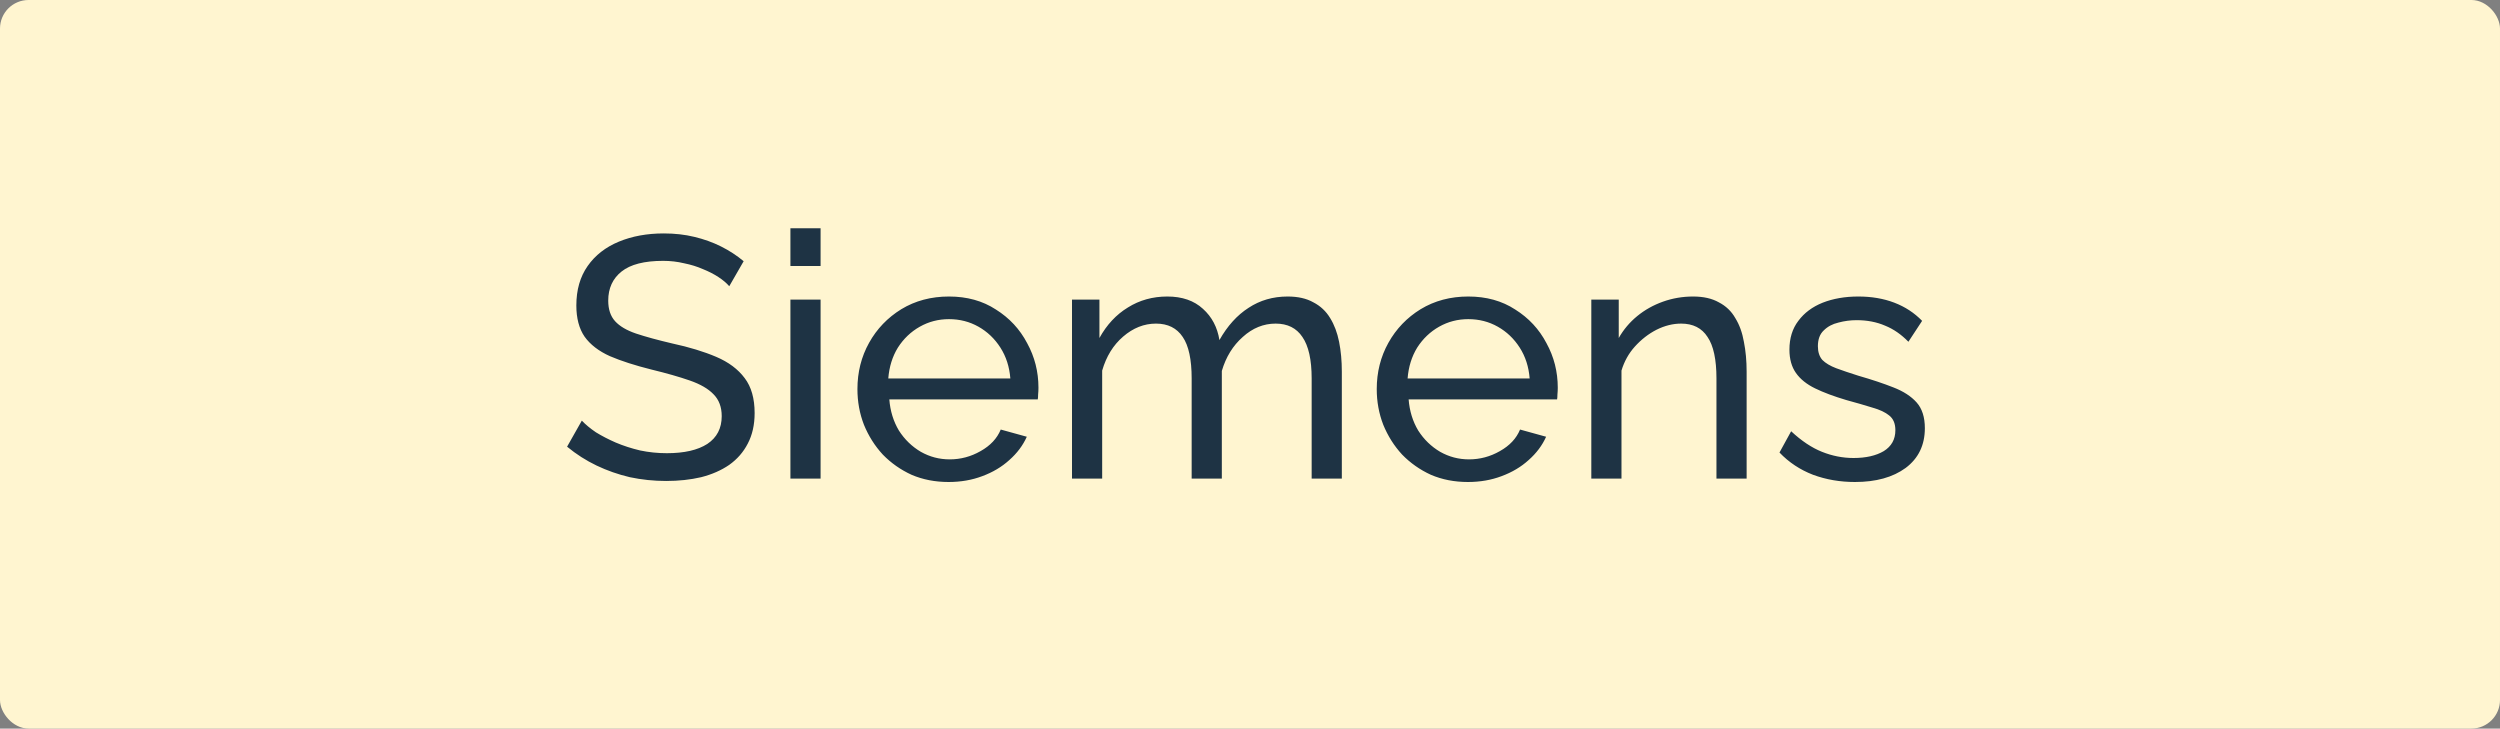<?xml version="1.0" encoding="UTF-8"?> <svg xmlns="http://www.w3.org/2000/svg" width="175" height="51" viewBox="0 0 175 51" fill="none"><rect x="0" y="0" width="175" height="51" fill="#808080" stroke="none"/> <rect width="175" height="51" rx="2" fill="#FFF5D0"></rect> <path d="M51.048 20.036C50.856 19.812 50.6 19.596 50.28 19.388C49.96 19.18 49.6 18.996 49.2 18.836C48.8 18.66 48.36 18.524 47.88 18.428C47.416 18.316 46.928 18.26 46.416 18.26C45.104 18.26 44.136 18.508 43.512 19.004C42.888 19.5 42.576 20.18 42.576 21.044C42.576 21.652 42.736 22.132 43.056 22.484C43.376 22.836 43.864 23.124 44.52 23.348C45.192 23.572 46.04 23.804 47.064 24.044C48.248 24.3 49.272 24.612 50.136 24.98C51 25.348 51.664 25.844 52.128 26.468C52.592 27.076 52.824 27.892 52.824 28.916C52.824 29.732 52.664 30.444 52.344 31.052C52.04 31.644 51.608 32.14 51.048 32.54C50.488 32.924 49.832 33.212 49.08 33.404C48.328 33.58 47.512 33.668 46.632 33.668C45.768 33.668 44.92 33.58 44.088 33.404C43.272 33.212 42.496 32.94 41.76 32.588C41.024 32.236 40.336 31.796 39.696 31.268L40.728 29.444C40.984 29.716 41.312 29.988 41.712 30.26C42.128 30.516 42.592 30.756 43.104 30.98C43.632 31.204 44.2 31.388 44.808 31.532C45.416 31.66 46.04 31.724 46.68 31.724C47.896 31.724 48.84 31.508 49.512 31.076C50.184 30.628 50.52 29.98 50.52 29.132C50.52 28.492 50.328 27.98 49.944 27.596C49.576 27.212 49.024 26.892 48.288 26.636C47.552 26.38 46.656 26.124 45.6 25.868C44.448 25.58 43.48 25.268 42.696 24.932C41.912 24.58 41.32 24.124 40.92 23.564C40.536 23.004 40.344 22.276 40.344 21.38C40.344 20.292 40.608 19.372 41.136 18.62C41.664 17.868 42.392 17.3 43.32 16.916C44.248 16.532 45.296 16.34 46.464 16.34C47.232 16.34 47.944 16.42 48.6 16.58C49.272 16.74 49.896 16.964 50.472 17.252C51.048 17.54 51.576 17.884 52.056 18.284L51.048 20.036ZM55.329 33.5V20.972H57.441V33.5H55.329ZM55.329 18.62V15.98H57.441V18.62H55.329ZM66.404 33.74C65.46 33.74 64.596 33.572 63.812 33.236C63.044 32.884 62.372 32.412 61.796 31.82C61.236 31.212 60.796 30.516 60.476 29.732C60.172 28.948 60.02 28.116 60.02 27.236C60.02 26.052 60.292 24.972 60.836 23.996C61.38 23.02 62.132 22.236 63.092 21.644C64.068 21.052 65.18 20.756 66.428 20.756C67.692 20.756 68.788 21.06 69.716 21.668C70.66 22.26 71.388 23.044 71.9 24.02C72.428 24.98 72.692 26.02 72.692 27.14C72.692 27.3 72.684 27.46 72.668 27.62C72.668 27.764 72.66 27.876 72.644 27.956H62.252C62.316 28.772 62.54 29.5 62.924 30.14C63.324 30.764 63.836 31.26 64.46 31.628C65.084 31.98 65.756 32.156 66.476 32.156C67.244 32.156 67.964 31.964 68.636 31.58C69.324 31.196 69.796 30.692 70.052 30.068L71.876 30.572C71.604 31.18 71.196 31.724 70.652 32.204C70.124 32.684 69.492 33.06 68.756 33.332C68.036 33.604 67.252 33.74 66.404 33.74ZM62.18 26.492H70.724C70.66 25.676 70.428 24.956 70.028 24.332C69.628 23.708 69.116 23.22 68.492 22.868C67.868 22.516 67.18 22.34 66.428 22.34C65.692 22.34 65.012 22.516 64.388 22.868C63.764 23.22 63.252 23.708 62.852 24.332C62.468 24.956 62.244 25.676 62.18 26.492ZM93.928 33.5H91.816V26.492C91.816 25.18 91.6 24.212 91.168 23.588C90.752 22.964 90.128 22.652 89.296 22.652C88.448 22.652 87.68 22.964 86.992 23.588C86.304 24.196 85.816 24.988 85.528 25.964V33.5H83.416V26.492C83.416 25.164 83.208 24.196 82.792 23.588C82.376 22.964 81.752 22.652 80.92 22.652C80.088 22.652 79.32 22.956 78.616 23.564C77.928 24.156 77.44 24.948 77.152 25.94V33.5H75.04V20.972H76.96V23.66C77.472 22.732 78.136 22.02 78.952 21.524C79.768 21.012 80.688 20.756 81.712 20.756C82.752 20.756 83.584 21.044 84.208 21.62C84.832 22.18 85.216 22.908 85.36 23.804C85.92 22.812 86.6 22.06 87.4 21.548C88.2 21.02 89.112 20.756 90.136 20.756C90.856 20.756 91.456 20.892 91.936 21.164C92.432 21.42 92.824 21.788 93.112 22.268C93.4 22.732 93.608 23.284 93.736 23.924C93.864 24.564 93.928 25.26 93.928 26.012V33.5ZM102.756 33.74C101.812 33.74 100.948 33.572 100.164 33.236C99.396 32.884 98.724 32.412 98.148 31.82C97.588 31.212 97.148 30.516 96.828 29.732C96.524 28.948 96.372 28.116 96.372 27.236C96.372 26.052 96.644 24.972 97.188 23.996C97.732 23.02 98.484 22.236 99.444 21.644C100.42 21.052 101.532 20.756 102.78 20.756C104.044 20.756 105.14 21.06 106.068 21.668C107.012 22.26 107.74 23.044 108.252 24.02C108.78 24.98 109.044 26.02 109.044 27.14C109.044 27.3 109.036 27.46 109.02 27.62C109.02 27.764 109.012 27.876 108.996 27.956H98.604C98.668 28.772 98.892 29.5 99.276 30.14C99.676 30.764 100.188 31.26 100.812 31.628C101.436 31.98 102.108 32.156 102.828 32.156C103.596 32.156 104.316 31.964 104.988 31.58C105.676 31.196 106.148 30.692 106.404 30.068L108.228 30.572C107.956 31.18 107.548 31.724 107.004 32.204C106.476 32.684 105.844 33.06 105.108 33.332C104.388 33.604 103.604 33.74 102.756 33.74ZM98.532 26.492H107.076C107.012 25.676 106.78 24.956 106.38 24.332C105.98 23.708 105.468 23.22 104.844 22.868C104.22 22.516 103.532 22.34 102.78 22.34C102.044 22.34 101.364 22.516 100.74 22.868C100.116 23.22 99.604 23.708 99.204 24.332C98.82 24.956 98.596 25.676 98.532 26.492ZM122.264 33.5H120.152V26.492C120.152 25.164 119.944 24.196 119.528 23.588C119.128 22.964 118.512 22.652 117.68 22.652C117.104 22.652 116.528 22.796 115.952 23.084C115.392 23.372 114.888 23.764 114.44 24.26C114.008 24.74 113.696 25.3 113.504 25.94V33.5H111.392V20.972H113.312V23.66C113.648 23.068 114.08 22.556 114.608 22.124C115.136 21.692 115.736 21.356 116.408 21.116C117.08 20.876 117.784 20.756 118.52 20.756C119.24 20.756 119.84 20.892 120.32 21.164C120.816 21.42 121.2 21.788 121.472 22.268C121.76 22.732 121.96 23.284 122.072 23.924C122.2 24.564 122.264 25.26 122.264 26.012V33.5ZM129.844 33.74C128.804 33.74 127.828 33.572 126.916 33.236C126.004 32.884 125.22 32.364 124.564 31.676L125.38 30.188C126.1 30.86 126.82 31.34 127.54 31.628C128.26 31.916 128.996 32.06 129.748 32.06C130.612 32.06 131.316 31.9 131.86 31.58C132.404 31.244 132.676 30.756 132.676 30.116C132.676 29.652 132.532 29.308 132.244 29.084C131.972 28.86 131.58 28.676 131.068 28.532C130.556 28.372 129.948 28.196 129.244 28.004C128.38 27.748 127.652 27.476 127.06 27.188C126.468 26.9 126.02 26.54 125.716 26.108C125.412 25.676 125.26 25.132 125.26 24.476C125.26 23.676 125.468 23.004 125.884 22.46C126.3 21.9 126.868 21.476 127.588 21.188C128.324 20.9 129.156 20.756 130.084 20.756C131.012 20.756 131.852 20.9 132.604 21.188C133.356 21.476 134.004 21.9 134.548 22.46L133.588 23.924C133.092 23.412 132.548 23.036 131.956 22.796C131.364 22.54 130.7 22.412 129.964 22.412C129.532 22.412 129.108 22.468 128.692 22.58C128.276 22.676 127.932 22.86 127.66 23.132C127.388 23.388 127.252 23.756 127.252 24.236C127.252 24.636 127.356 24.956 127.564 25.196C127.788 25.42 128.108 25.612 128.524 25.772C128.956 25.932 129.476 26.108 130.084 26.3C131.028 26.572 131.844 26.844 132.532 27.116C133.236 27.388 133.78 27.74 134.164 28.172C134.548 28.604 134.74 29.204 134.74 29.972C134.74 31.156 134.292 32.084 133.396 32.756C132.5 33.412 131.316 33.74 129.844 33.74Z" fill="#1E3344"></path> </svg> 